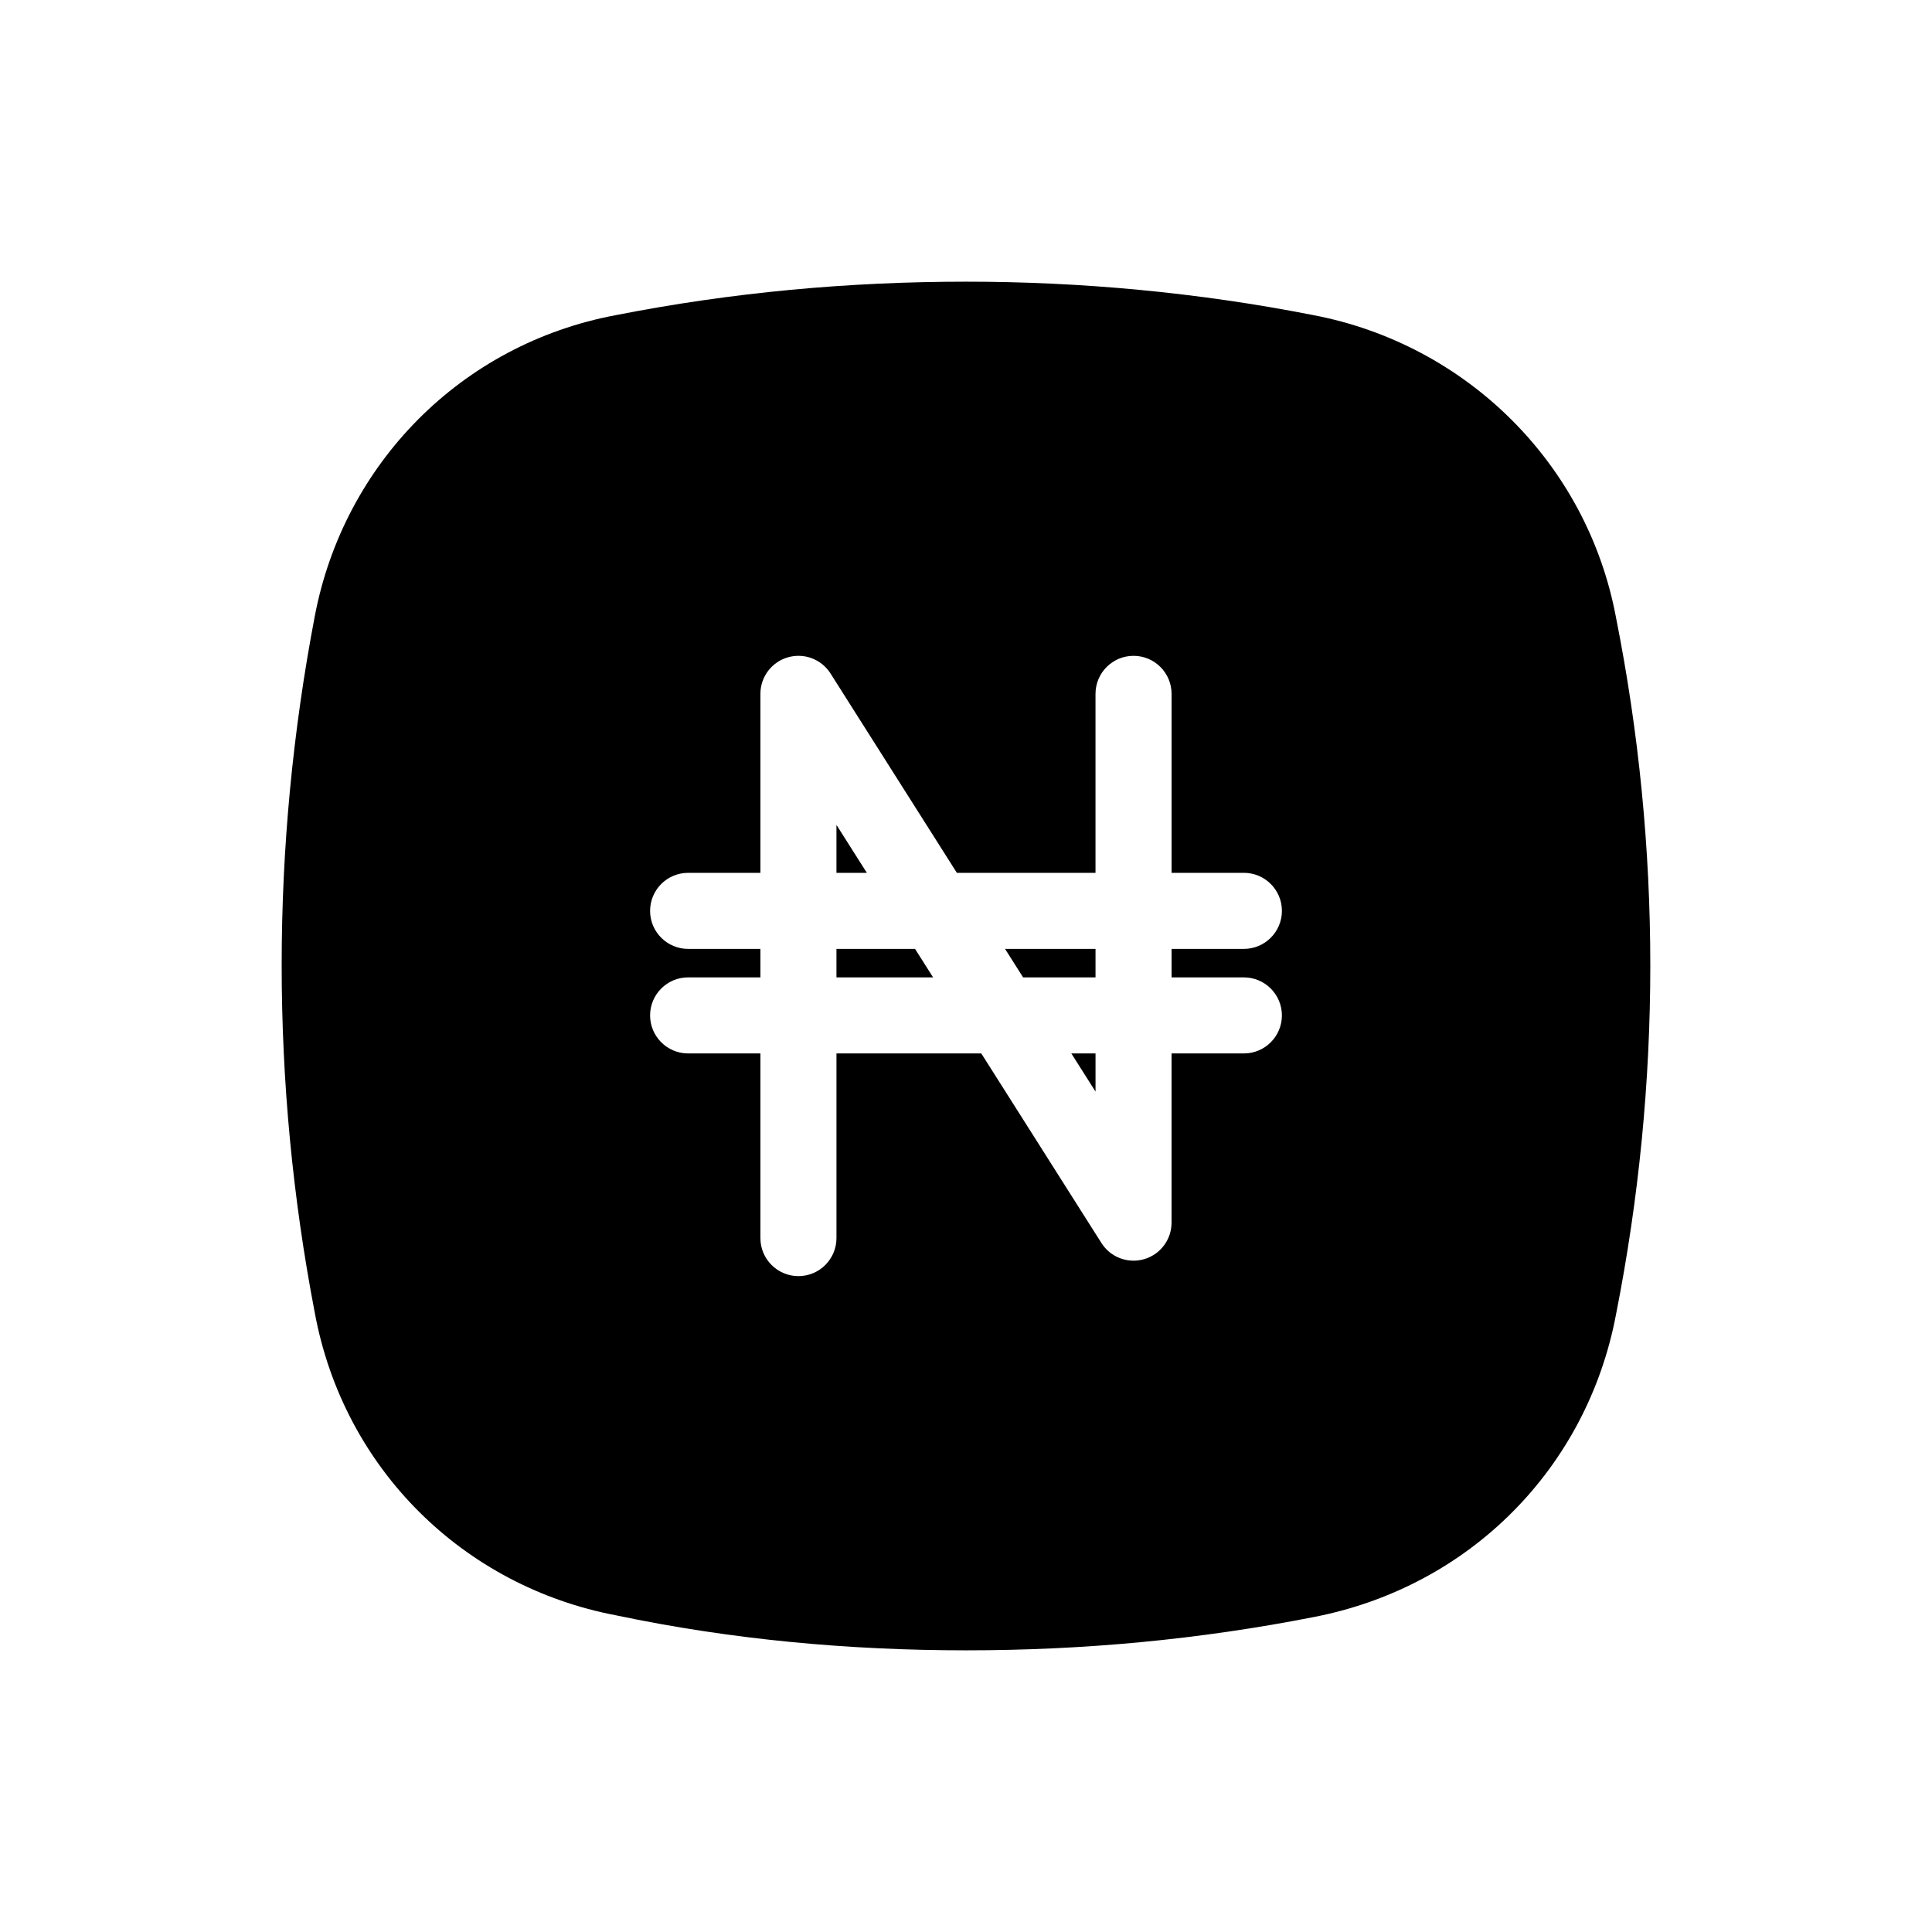 <?xml version="1.0" encoding="UTF-8"?>
<!-- The Best Svg Icon site in the world: iconSvg.co, Visit us! https://iconsvg.co -->
<svg fill="#000000" width="800px" height="800px" version="1.1" viewBox="144 144 512 512" xmlns="http://www.w3.org/2000/svg">
 <path d="m365.67 395.47v7.547h25.609l-4.781-7.547zm68.656 37.816v-10.117h-6.414zm-68.656-70.68v12.707h8.055zm206.6-54.898c-7.656-41.109-39.934-72.539-80.262-80.207-30.652-6.031-61.715-8.855-91.961-8.855-31.059 0-62.121 2.828-92.766 8.855-41.141 7.664-72.195 39.5-79.863 79.805-11.695 61.254-11.695 123.72 0 184.57 7.664 41.516 39.523 72.547 79.863 80.207 30.648 6.445 61.707 9.27 92.766 9.27 31.055 0 61.703-2.828 92.359-8.867 41.145-8.062 72.207-39.5 79.863-80.195 12.102-61.27 12.102-123.73 0-184.58zm-98.633 95.309c5.562 0 10.078 4.516 10.078 10.078s-4.516 10.078-10.078 10.078h-19.164v44.84c0 4.484-2.961 8.43-7.266 9.68-4.301 1.25-8.918-0.492-11.32-4.289l-31.836-50.234h-38.379v48.934c0 5.562-4.516 10.078-10.078 10.078s-10.078-4.516-10.078-10.078v-48.934h-19.156c-5.562 0-10.078-4.516-10.078-10.078s4.516-10.078 10.078-10.078h19.156v-7.547h-19.156c-5.562 0-10.078-4.516-10.078-10.078s4.516-10.078 10.078-10.078h19.156v-47.43c0-4.484 2.961-8.43 7.266-9.68 4.301-1.254 8.918 0.492 11.32 4.289l33.477 52.82h36.742v-47.43c0-5.562 4.516-10.078 10.078-10.078s10.078 4.516 10.078 10.078v47.43h19.164c5.562 0 10.078 4.516 10.078 10.078s-4.516 10.078-10.078 10.078h-19.164v7.551zm-58.504 0h19.191v-7.547h-23.973z"/>
</svg>